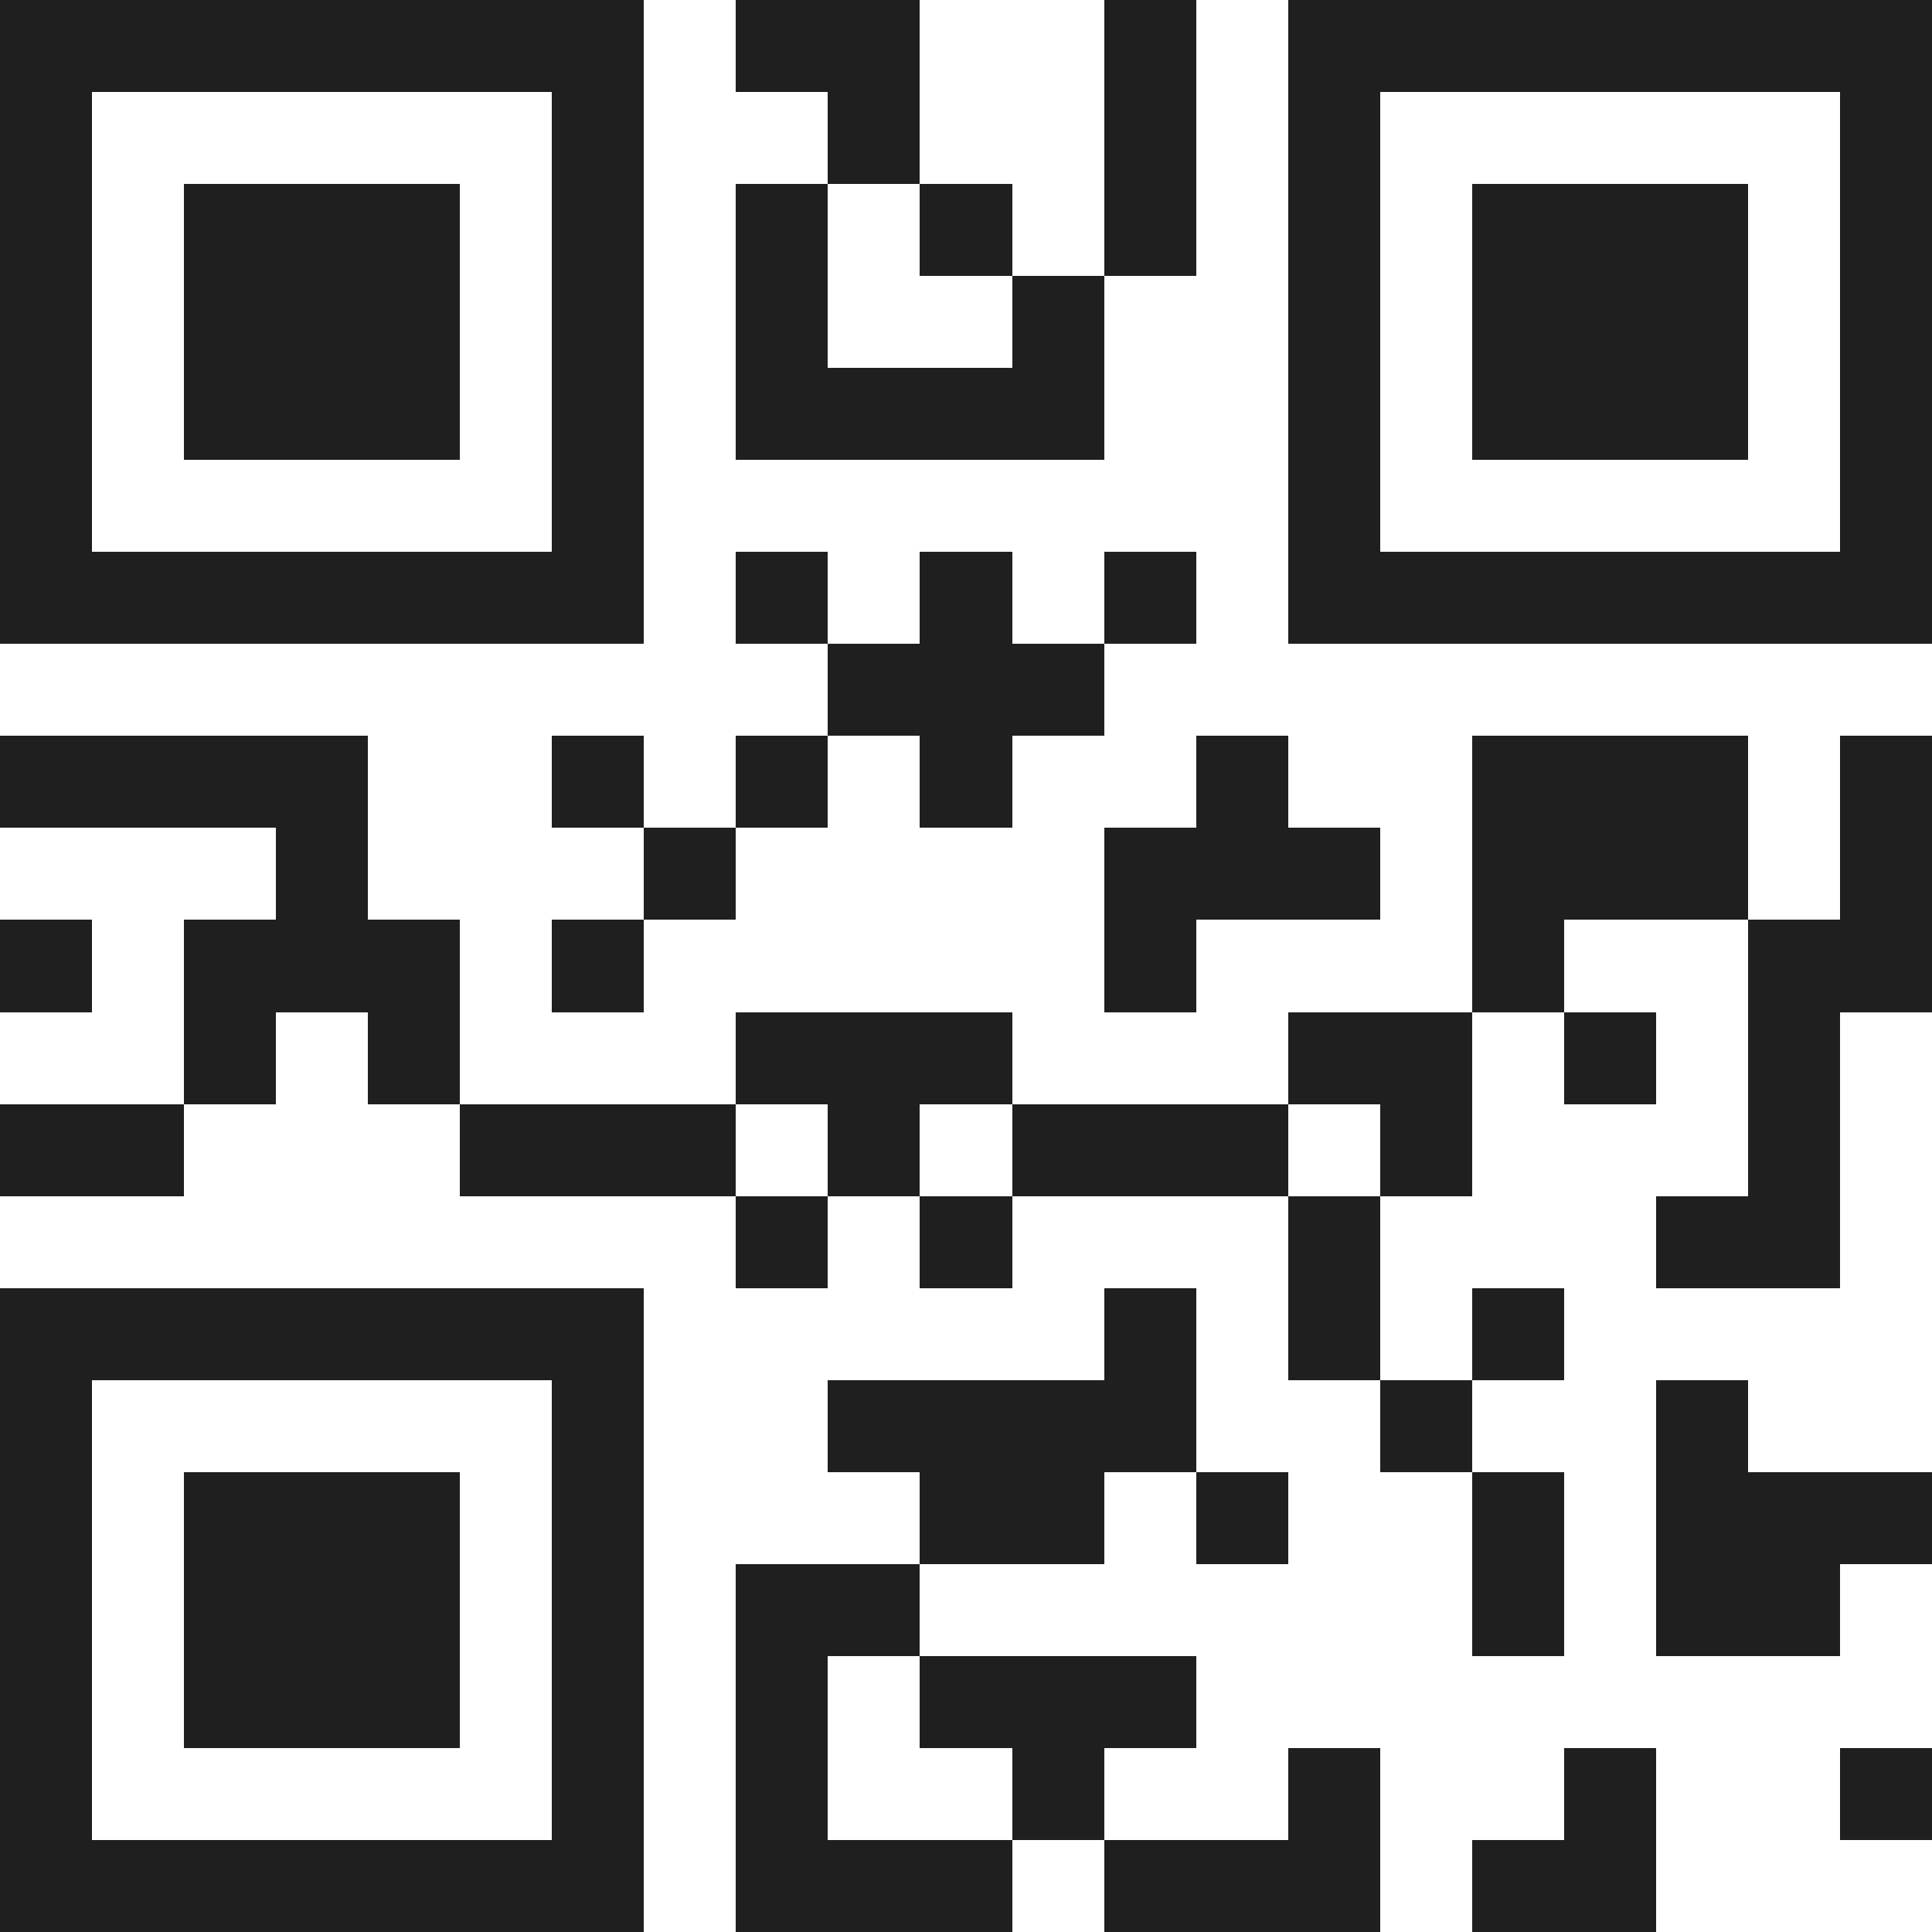 <svg xmlns="http://www.w3.org/2000/svg" viewBox="0 0 21 21" shape-rendering="crispEdges"><path fill="#ffffff" d="M0 0h21v21H0z"/><path stroke="#1f1f1f" d="M0 0.5h7m1 0h2m2 0h1m1 0h7M0 1.5h1m5 0h1m2 0h1m2 0h1m1 0h1m5 0h1M0 2.5h1m1 0h3m1 0h1m1 0h1m1 0h1m1 0h1m1 0h1m1 0h3m1 0h1M0 3.5h1m1 0h3m1 0h1m1 0h1m2 0h1m2 0h1m1 0h3m1 0h1M0 4.5h1m1 0h3m1 0h1m1 0h4m2 0h1m1 0h3m1 0h1M0 5.5h1m5 0h1m7 0h1m5 0h1M0 6.5h7m1 0h1m1 0h1m1 0h1m1 0h7M9 7.5h3M0 8.5h4m2 0h1m1 0h1m1 0h1m2 0h1m2 0h3m1 0h1M3 9.5h1m3 0h1m4 0h3m1 0h3m1 0h1M0 10.5h1m1 0h3m1 0h1m5 0h1m3 0h1m2 0h2M2 11.5h1m1 0h1m3 0h3m3 0h2m1 0h1m1 0h1M0 12.5h2m3 0h3m1 0h1m1 0h3m1 0h1m3 0h1M8 13.5h1m1 0h1m3 0h1m3 0h2M0 14.5h7m5 0h1m1 0h1m1 0h1M0 15.5h1m5 0h1m2 0h4m2 0h1m2 0h1M0 16.5h1m1 0h3m1 0h1m3 0h2m1 0h1m2 0h1m1 0h3M0 17.5h1m1 0h3m1 0h1m1 0h2m6 0h1m1 0h2M0 18.5h1m1 0h3m1 0h1m1 0h1m1 0h3M0 19.5h1m5 0h1m1 0h1m2 0h1m2 0h1m2 0h1m2 0h1M0 20.5h7m1 0h3m1 0h3m1 0h2"/></svg>

